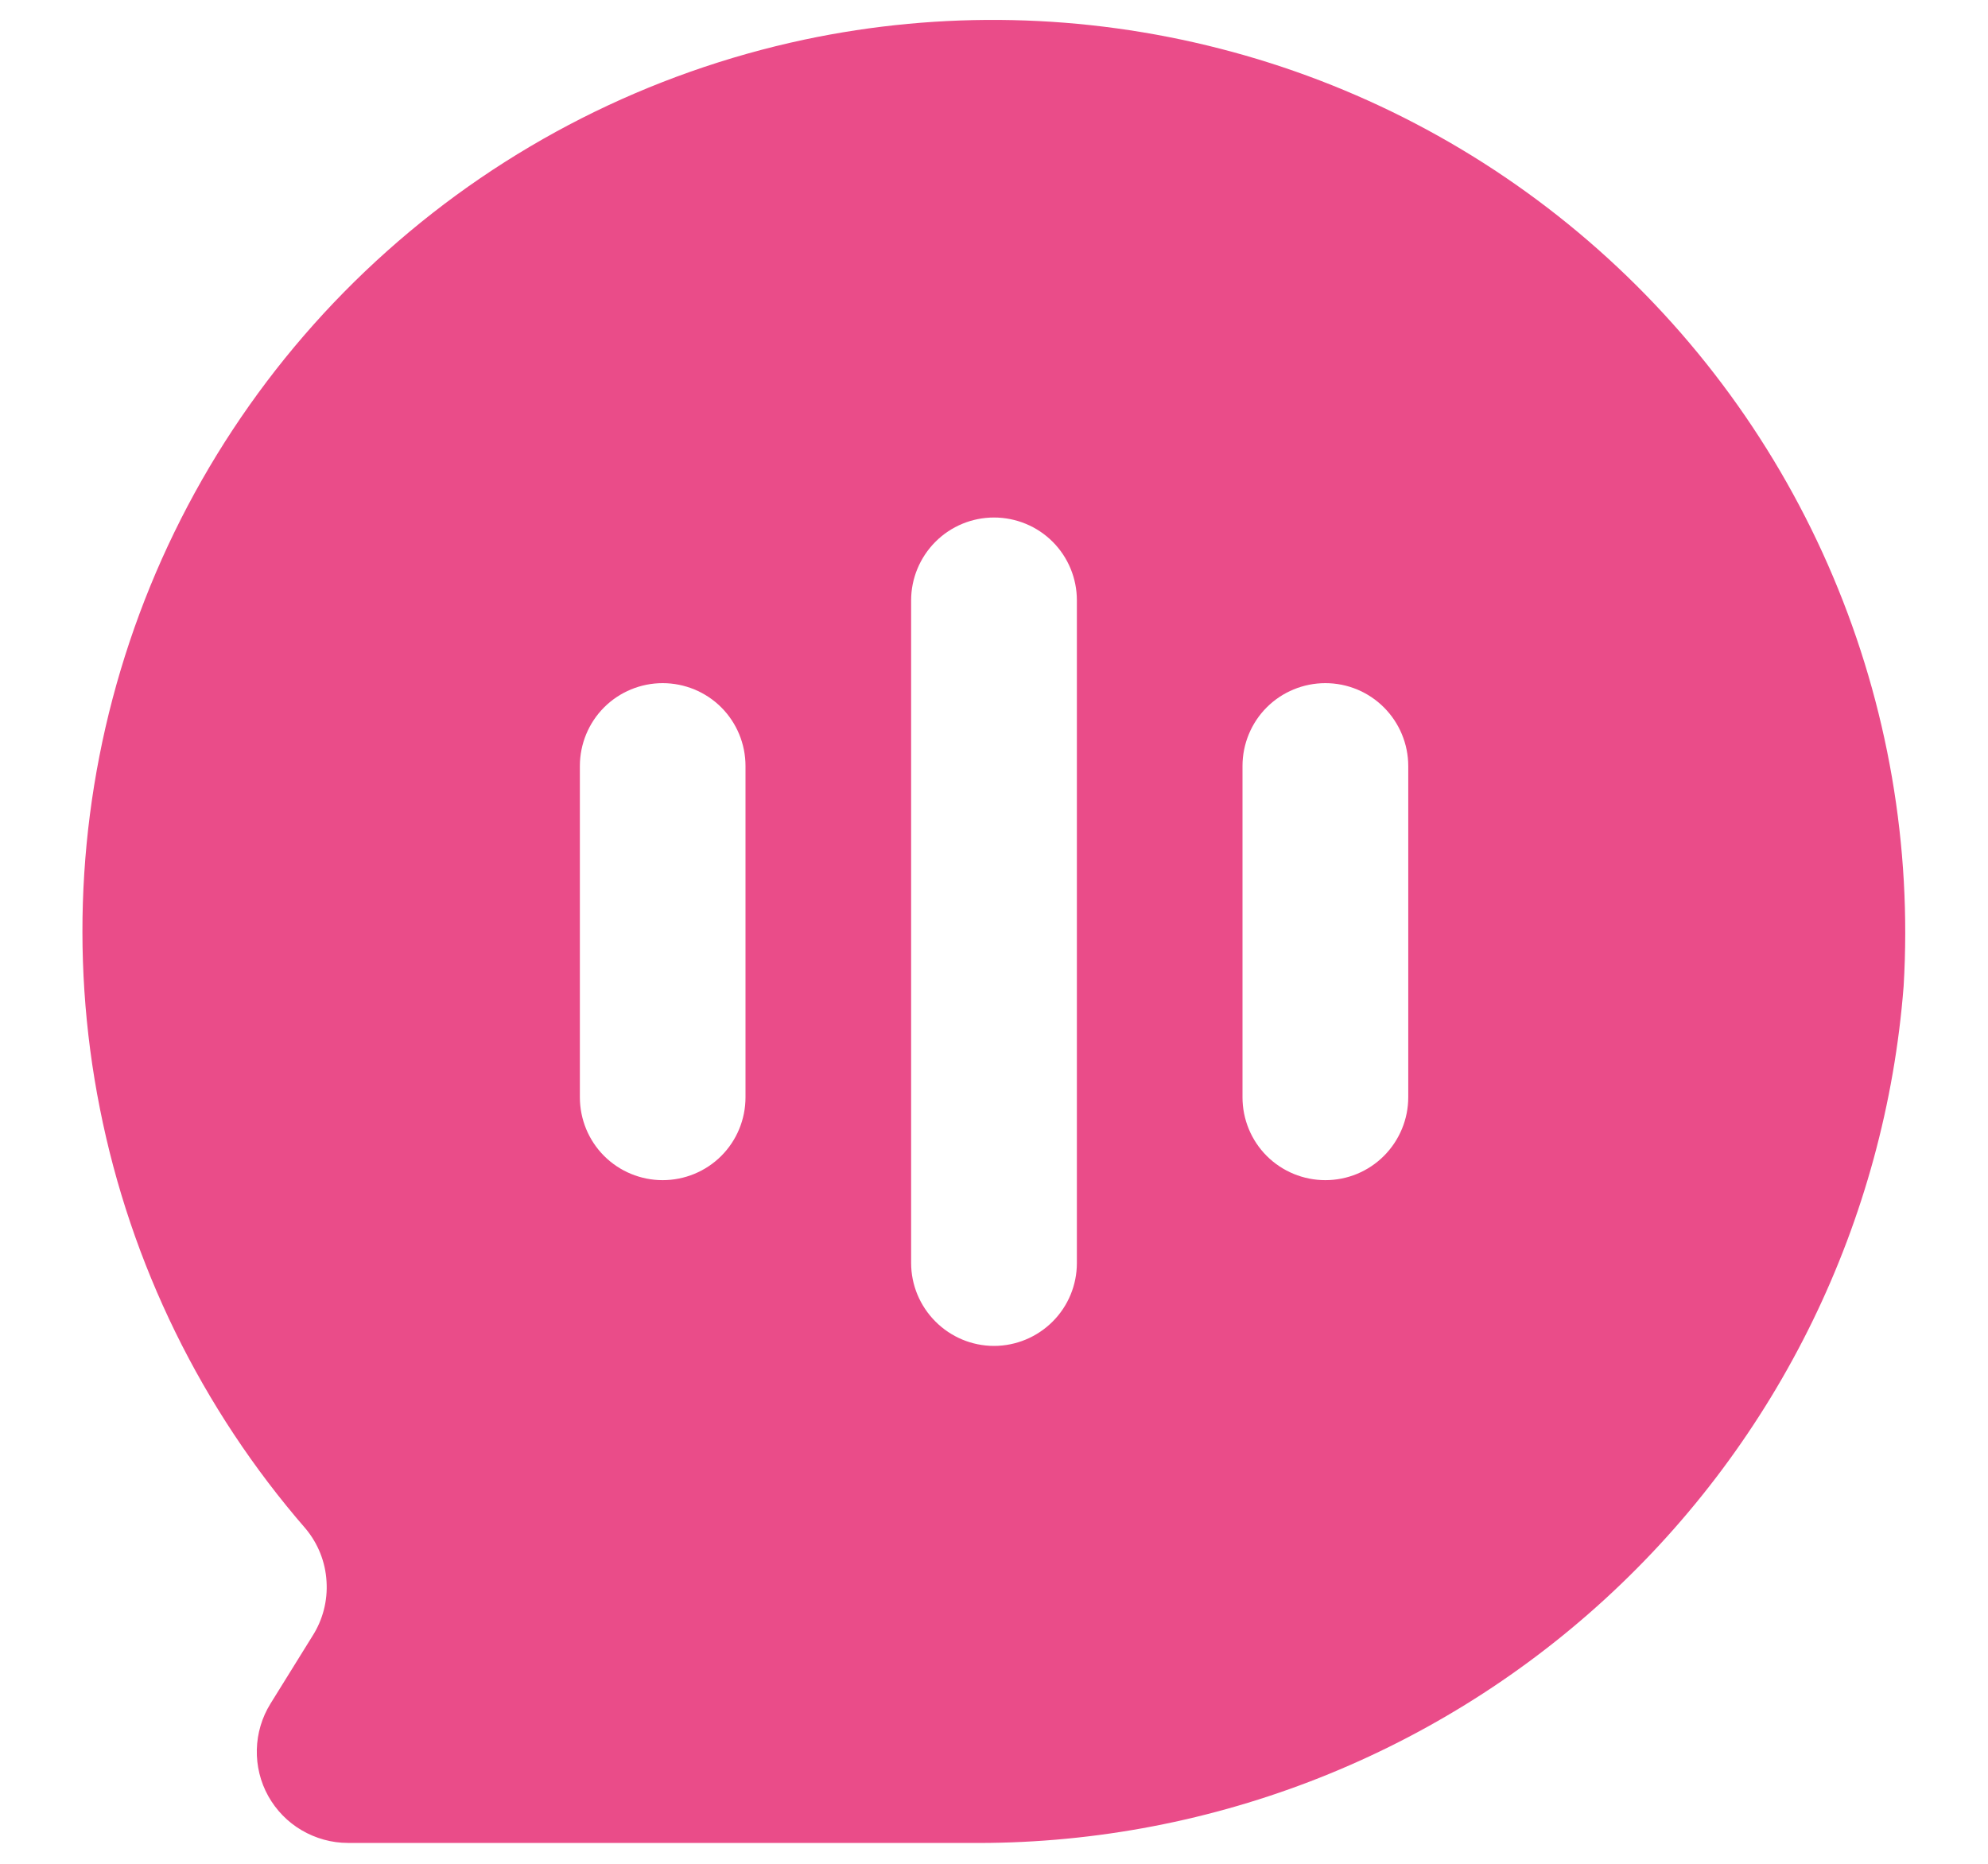 <svg width="16" height="15" viewBox="0 0 16 15" fill="none" xmlns="http://www.w3.org/2000/svg">
<path d="M6.473 0.319C5.224 0.585 4.067 1.171 3.115 2.021C2.162 2.871 1.448 3.955 1.043 5.165C0.638 6.375 0.555 7.67 0.804 8.922C1.052 10.174 1.623 11.339 2.46 12.303C2.56 12.423 2.619 12.571 2.628 12.727C2.638 12.883 2.598 13.037 2.514 13.168L2.177 13.711C2.108 13.822 2.07 13.95 2.067 14.081C2.064 14.211 2.095 14.34 2.159 14.455C2.223 14.569 2.315 14.664 2.428 14.73C2.541 14.796 2.669 14.832 2.8 14.832H7.79C9.685 14.852 11.518 14.151 12.916 12.871C14.314 11.591 15.174 9.827 15.321 7.937C15.388 6.809 15.193 5.681 14.753 4.641C14.313 3.6 13.638 2.675 12.782 1.938C11.926 1.201 10.911 0.671 9.817 0.391C8.722 0.11 7.578 0.085 6.473 0.319ZM6 8.831C6 9.008 5.93 9.178 5.805 9.303C5.68 9.428 5.51 9.498 5.333 9.498C5.157 9.498 4.987 9.428 4.862 9.303C4.737 9.178 4.667 9.008 4.667 8.831V6.165C4.667 5.988 4.737 5.818 4.862 5.693C4.987 5.568 5.157 5.498 5.333 5.498C5.51 5.498 5.68 5.568 5.805 5.693C5.93 5.818 6 5.988 6 6.165V8.831ZM8.667 10.165C8.667 10.342 8.597 10.511 8.472 10.636C8.347 10.761 8.177 10.832 8 10.832C7.823 10.832 7.654 10.761 7.529 10.636C7.404 10.511 7.333 10.342 7.333 10.165V4.831C7.333 4.655 7.404 4.485 7.529 4.36C7.654 4.235 7.823 4.165 8 4.165C8.177 4.165 8.347 4.235 8.472 4.36C8.597 4.485 8.667 4.655 8.667 4.831V10.165ZM11.334 8.831C11.334 9.008 11.263 9.178 11.138 9.303C11.013 9.428 10.844 9.498 10.667 9.498C10.49 9.498 10.32 9.428 10.195 9.303C10.07 9.178 10 9.008 10 8.831V6.165C10 5.988 10.07 5.818 10.195 5.693C10.32 5.568 10.49 5.498 10.667 5.498C10.844 5.498 11.013 5.568 11.138 5.693C11.263 5.818 11.334 5.988 11.334 6.165V8.831Z" fill="#EA4C89"/>
</svg>
